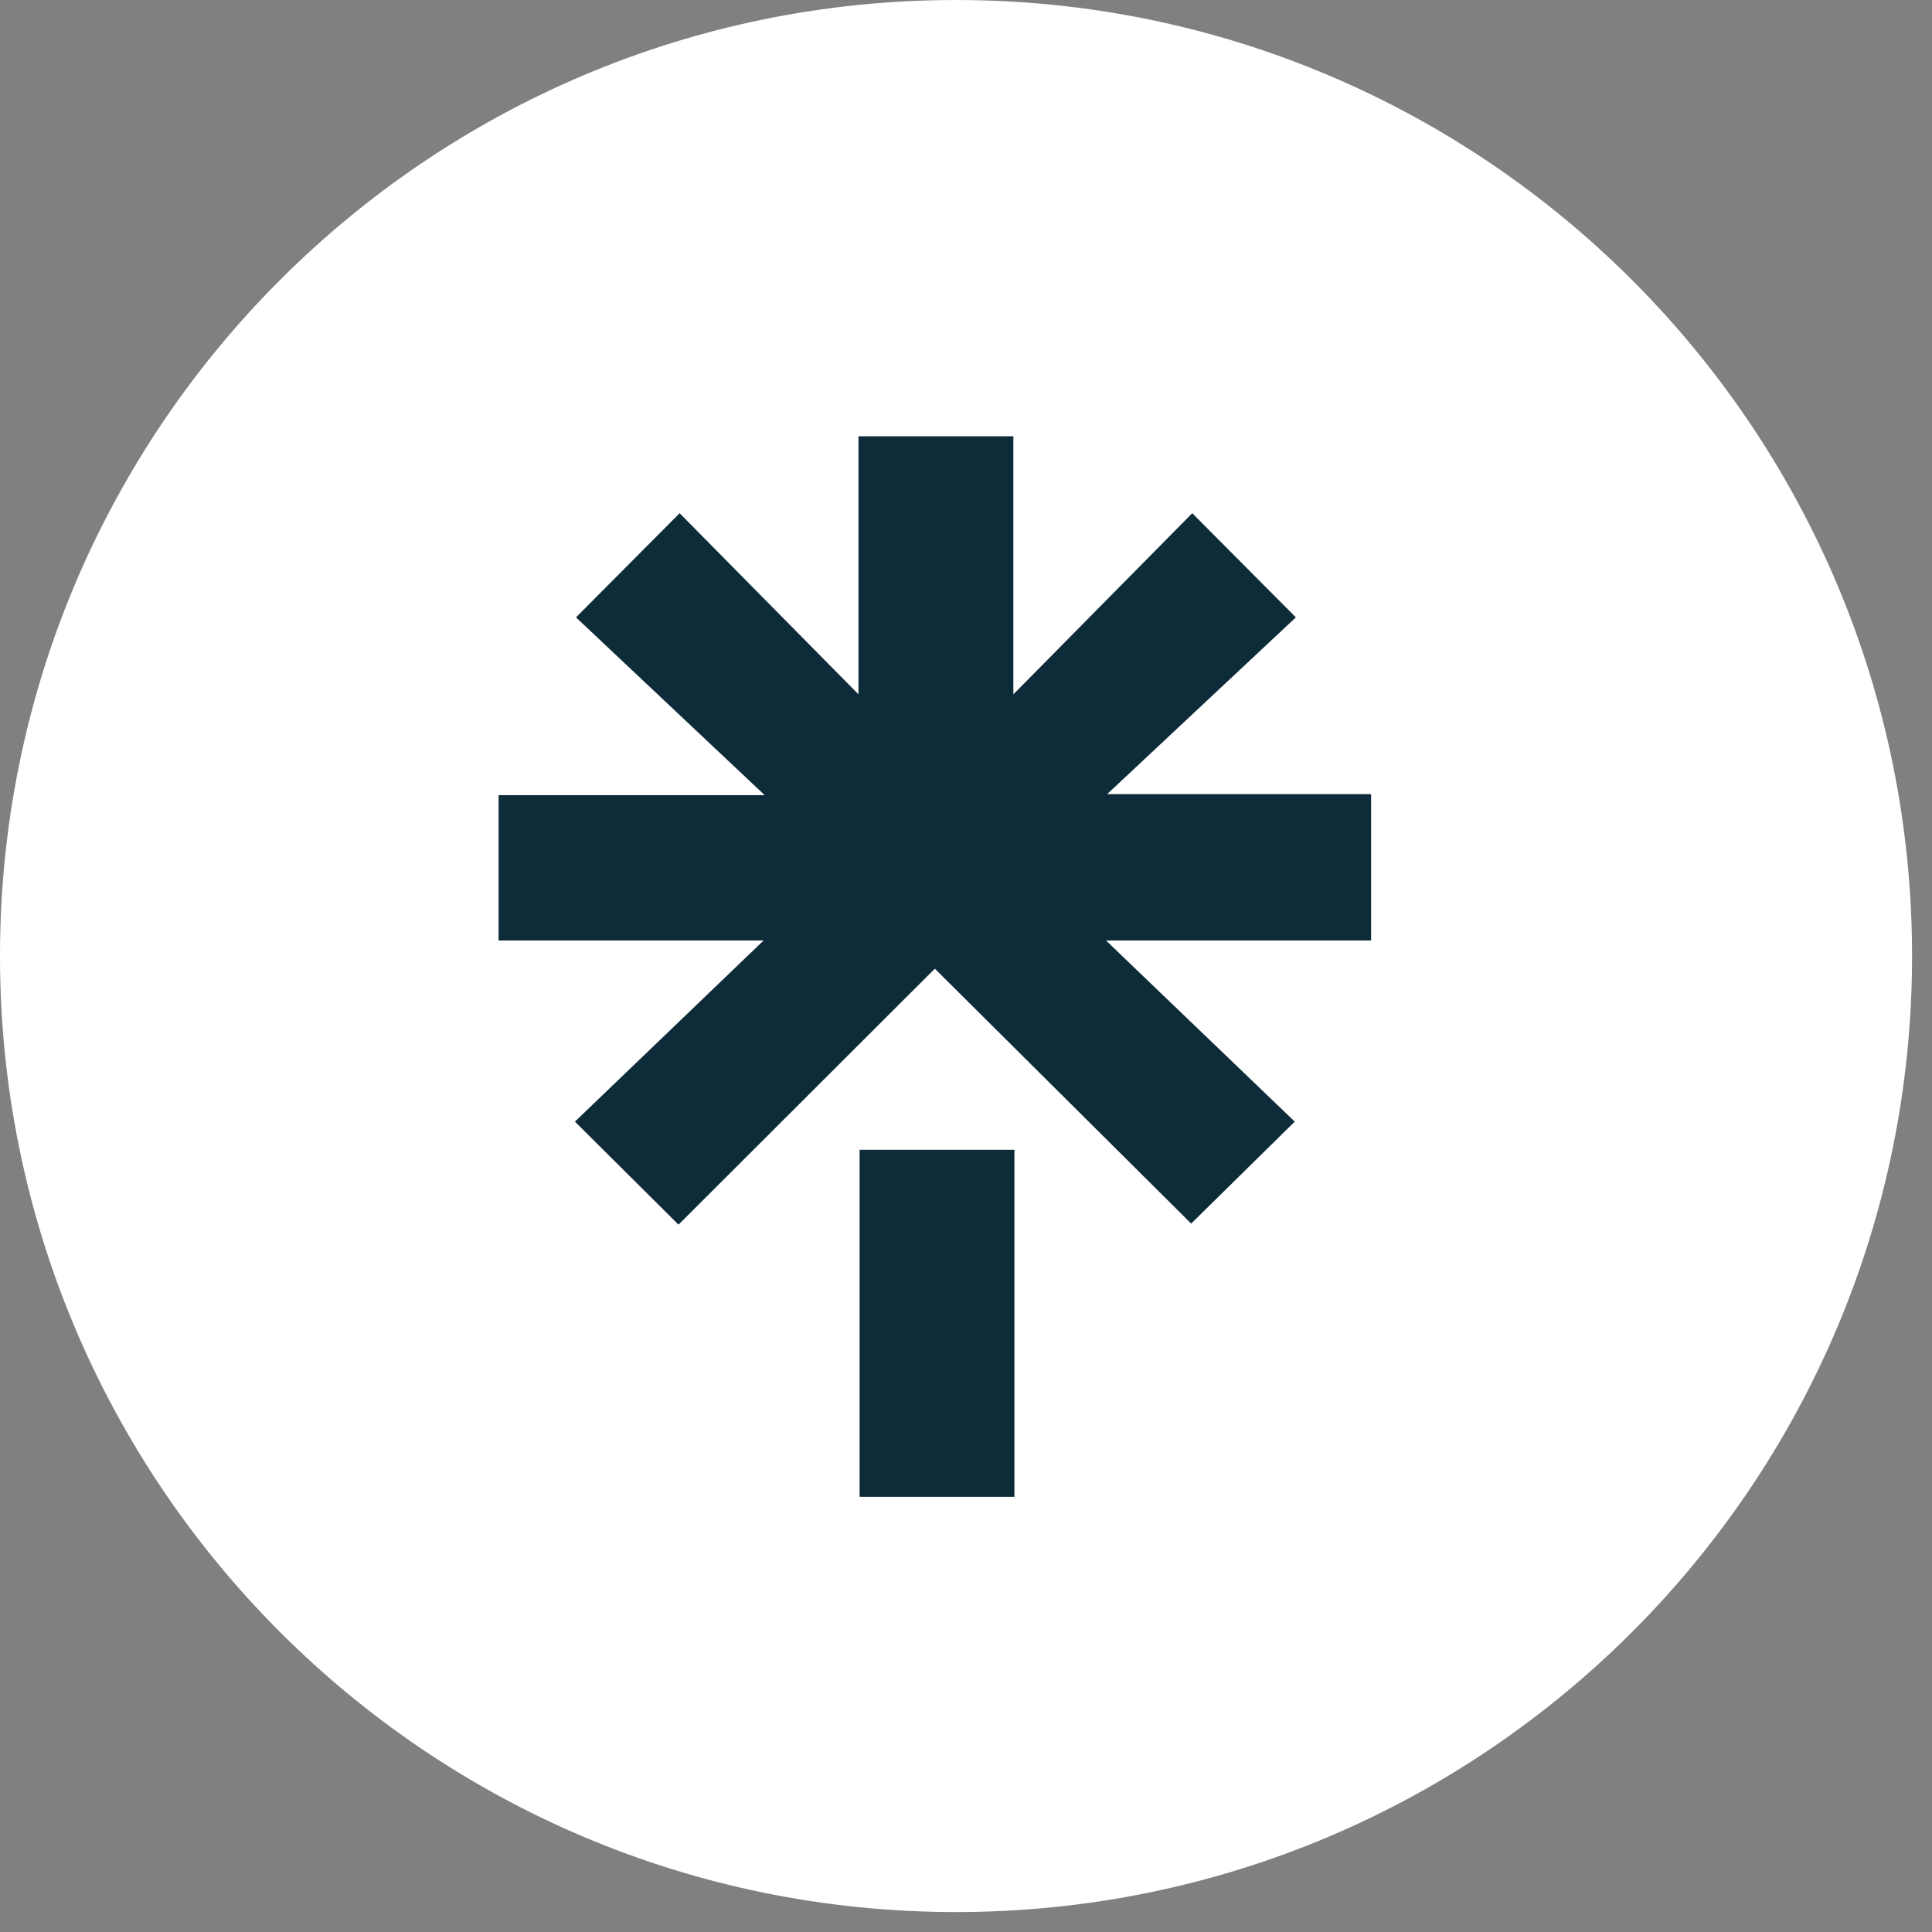 <svg width="31" height="31" viewBox="0 0 31 31" fill="none" xmlns="http://www.w3.org/2000/svg">
<rect x="0" y="0" width="31" height="31" fill="#808080" stroke="none"/>
<path d="M30.68 15.34C30.68 23.812 23.812 30.68 15.34 30.68C6.868 30.68 0 23.812 0 15.34C0 6.868 6.868 0 15.34 0C23.812 0 30.68 6.868 30.68 15.34Z" fill="white"/>
<path d="M12.27 12.759L9.242 9.906L10.905 8.235L13.775 11.141V7H16.26V11.141L19.13 8.235L20.793 9.906L17.765 12.742H22V15.091H17.747L20.775 17.997L19.113 19.633L15 15.543L10.887 19.65L9.225 17.997L12.252 15.091H8V12.759H12.27ZM13.793 18.449H16.277V24.017H13.793V18.449Z" fill="#0D2B38"/>
</svg>
